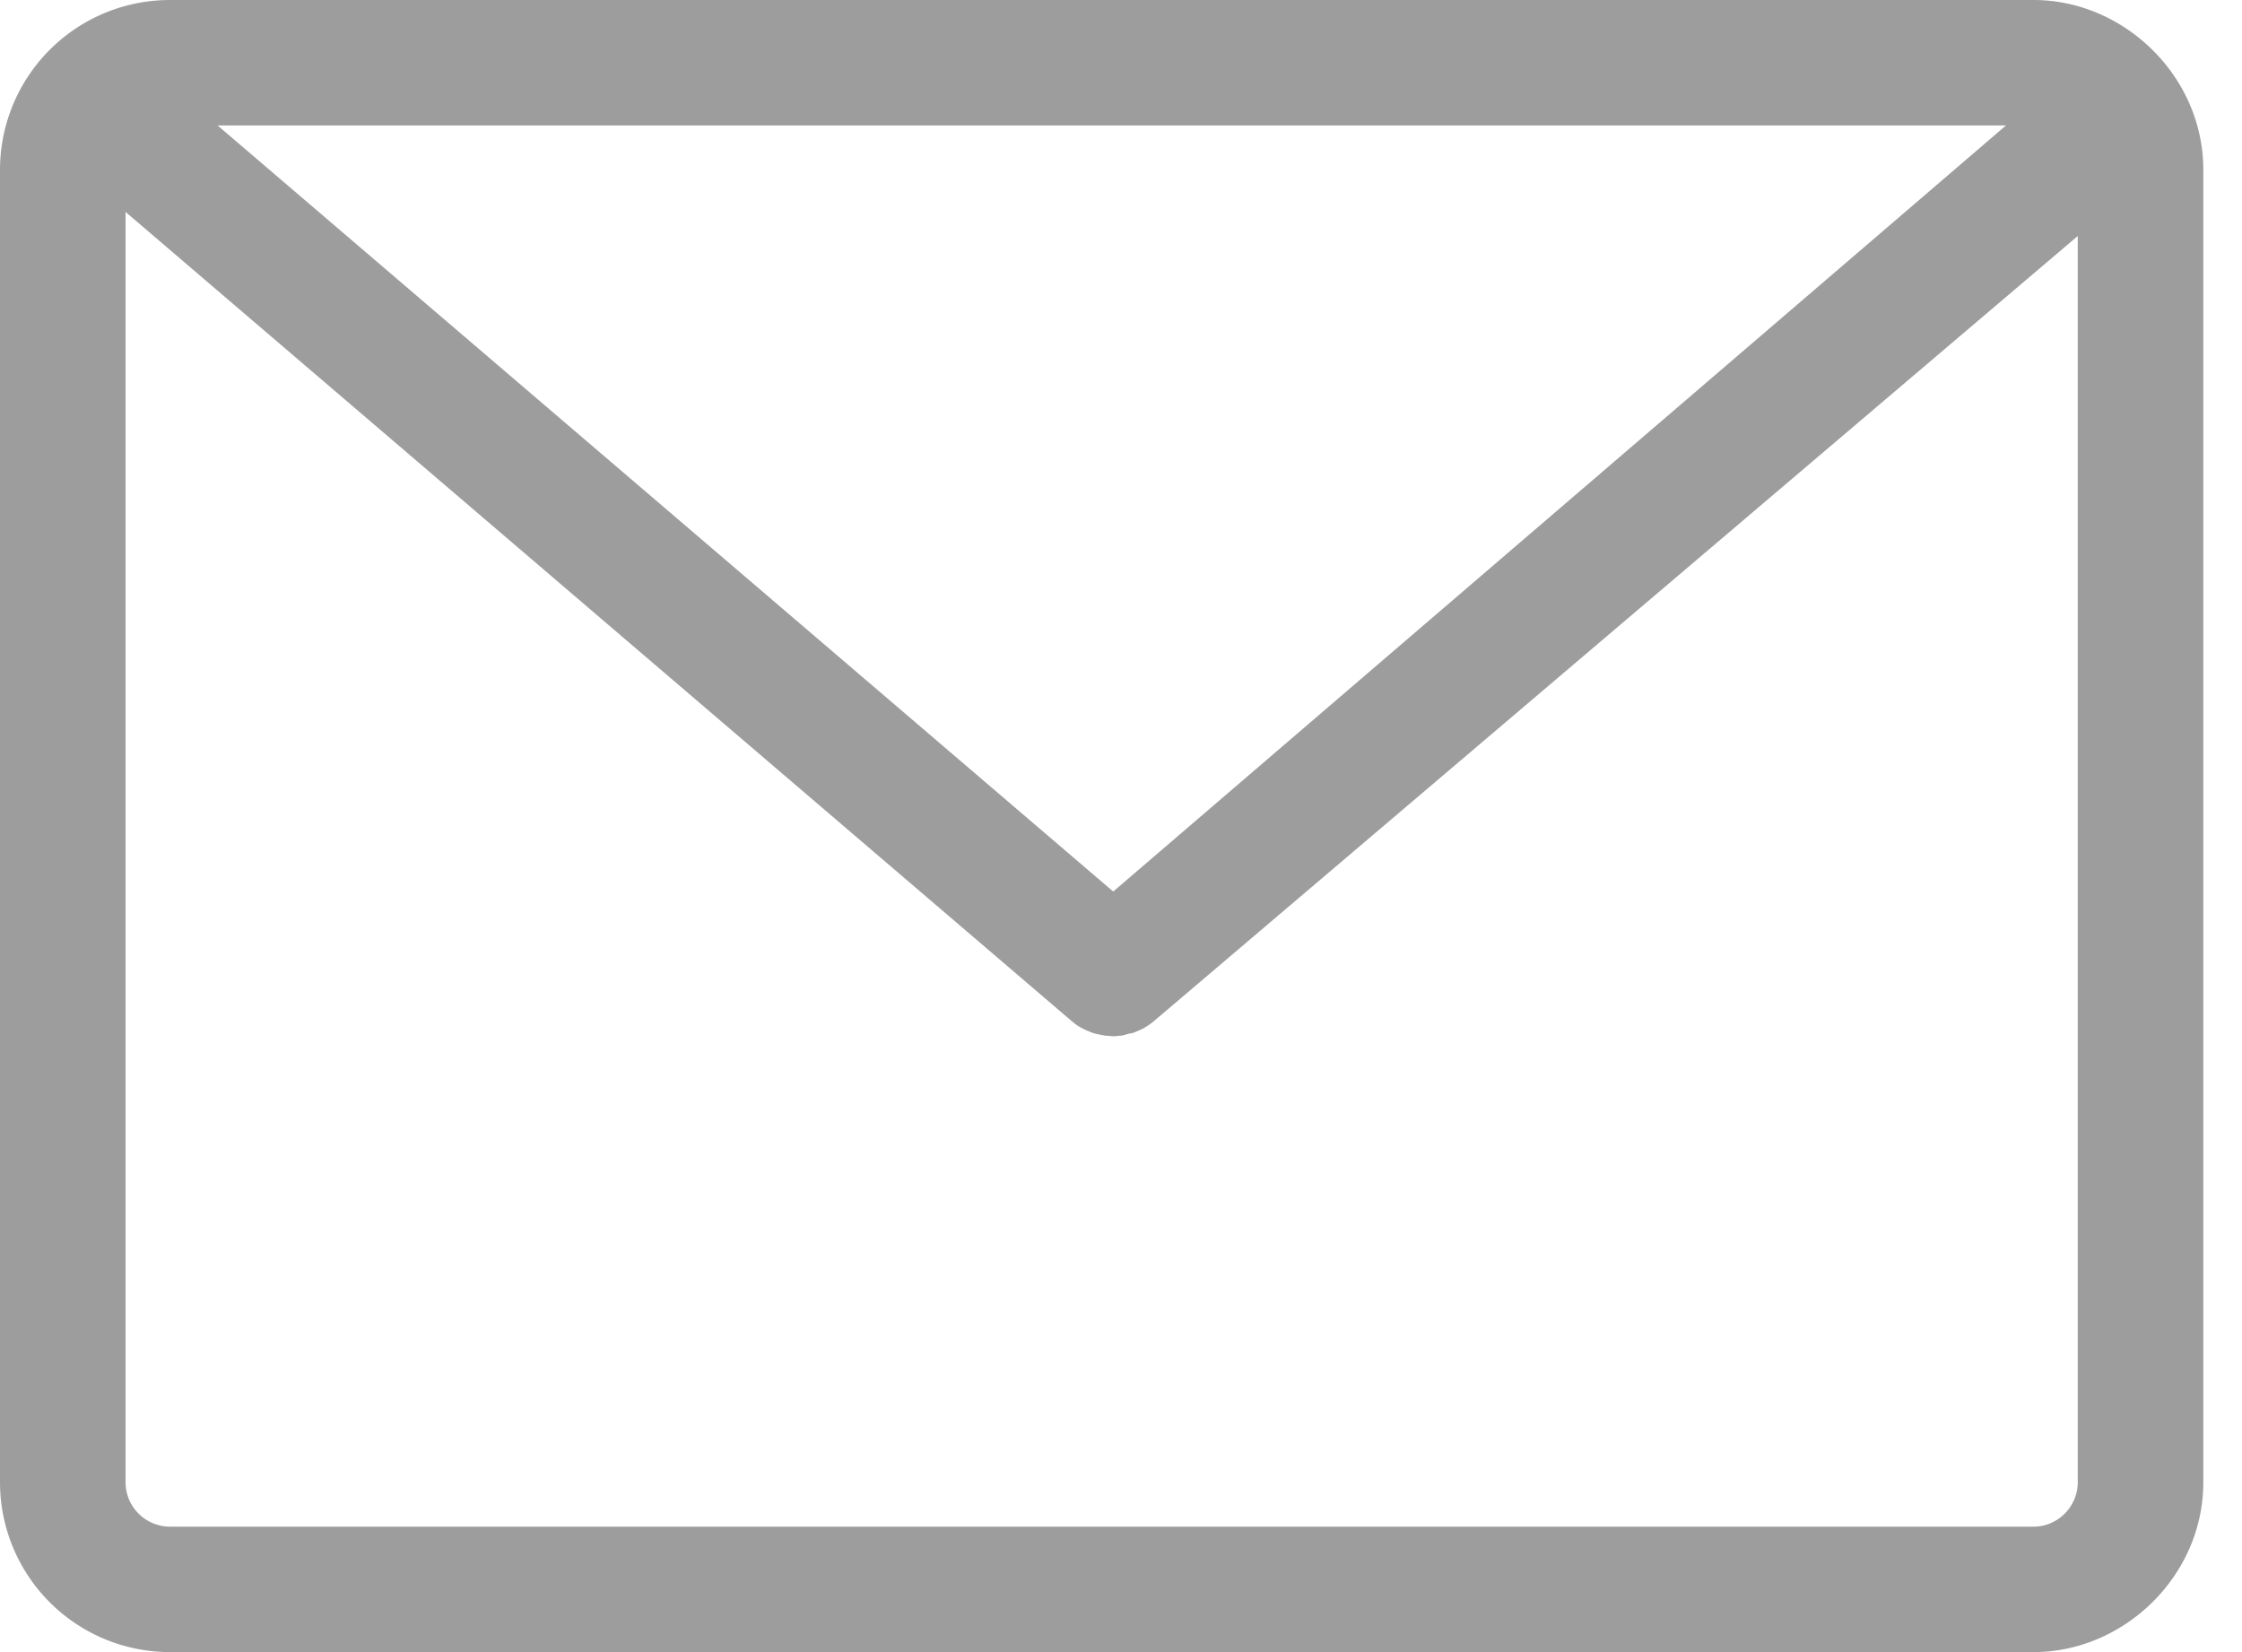 <svg xmlns="http://www.w3.org/2000/svg" width="19" height="14" viewBox="0 0 19 14"><g><g><path fill="#9d9d9d" d="M17.608 12.562c0 .205-.169.375-.374.375H1.438a.377.377 0 0 1-.374-.375V1.796l8.024 6.862.016.012c.003.004.011.008.015.012.012.008.02.016.032.02.004.004.008.004.012.008l.047.023c.004 0 .008.004.012.004.012.004.023.012.04.016.003 0 .011.004.015.004a.116.116 0 0 0 .035.008l.016.004c.012.004.028.004.04.008h.011c.016 0 .036.004.052.004.015 0 .035 0 .05-.004h.013a.141.141 0 0 0 .039-.008l.016-.004c.012-.004.023-.008.035-.008l.016-.004c.012-.004.024-.008.04-.016.003 0 .007-.004.011-.004l.047-.023c.004-.004.008-.004.012-.008l.032-.02c.004-.004.012-.008.015-.012l.016-.012L17.608 2zM17 1.063L9.434 7.555l-7.59-6.492zM17.234 0H1.438A1.44 1.44 0 0 0 0 1.438v11.124A1.44 1.44 0 0 0 1.438 14h15.796c.766 0 1.438-.646 1.438-1.438V1.438C18.672.646 18 0 17.234 0z"/></g></g></svg>